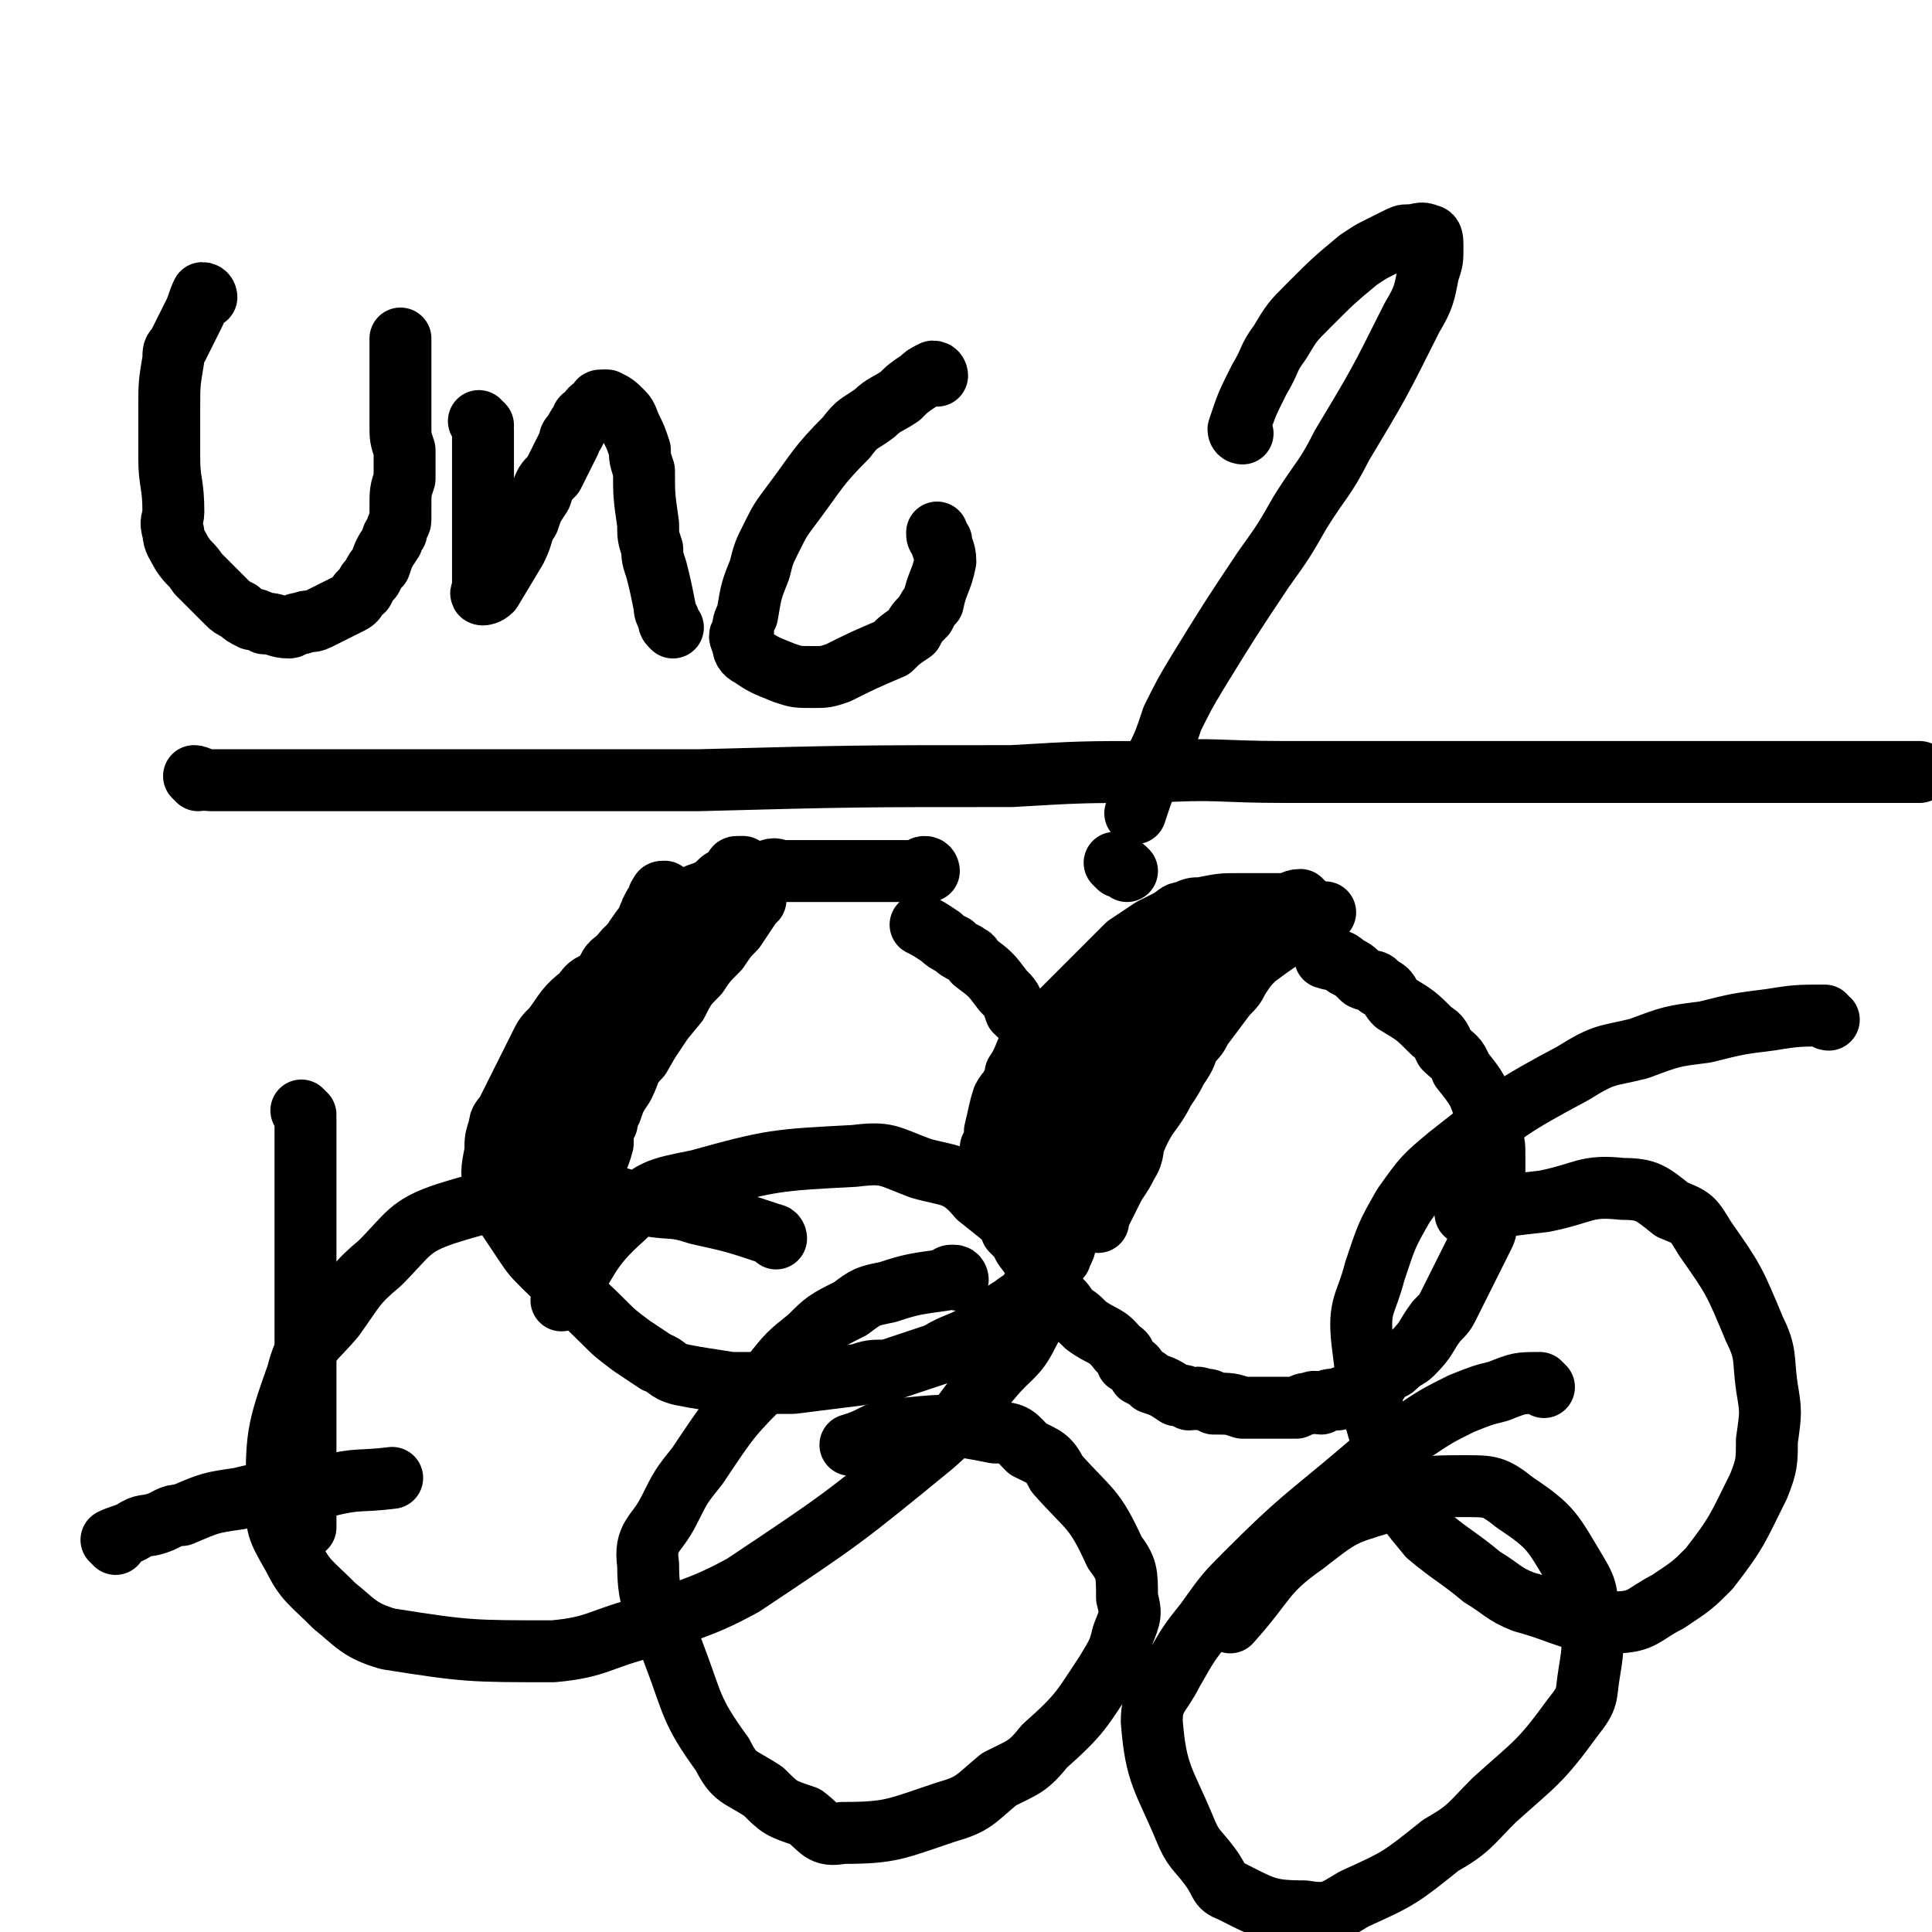 <svg viewBox='0 0 468 468' version='1.1' xmlns='http://www.w3.org/2000/svg' xmlns:xlink='http://www.w3.org/1999/xlink'><g fill='none' stroke='#000000' stroke-width='15' stroke-linecap='round' stroke-linejoin='round'><path d='M225,211c0,0 0,-1 -1,-1 -1,0 -1,1 -1,1 -3,0 -3,0 -5,0 -2,0 -2,0 -4,0 -2,0 -2,0 -3,0 -3,0 -3,0 -5,0 -4,0 -4,0 -8,0 -2,0 -2,0 -4,0 -2,0 -2,0 -4,0 -2,0 -2,-1 -4,0 -5,1 -5,1 -10,3 -3,1 -3,1 -5,2 -3,1 -3,1 -5,3 -6,3 -5,4 -10,8 -3,2 -4,2 -6,5 -3,2 -2,2 -4,5 -3,2 -3,1 -5,4 -4,3 -4,4 -7,8 -2,2 -2,2 -3,4 -1,2 -1,2 -2,4 -1,2 -1,2 -2,4 -2,4 -2,4 -4,8 -1,2 -2,2 -2,4 -1,3 -1,3 -1,6 -1,5 -1,5 0,10 0,3 1,3 3,6 2,3 2,3 4,6 2,3 2,3 5,6 6,6 7,6 14,13 3,3 3,3 7,6 3,2 3,2 6,4 3,1 2,2 6,3 5,1 6,1 12,2 3,0 3,0 7,0 4,0 4,0 8,0 8,-1 8,-1 16,-2 3,-1 3,-1 7,-1 3,-1 3,-1 6,-2 3,-1 3,-1 6,-2 5,-3 5,-2 10,-5 3,-2 3,-2 5,-4 2,-2 3,-2 4,-3 3,-2 3,-2 4,-4 3,-3 3,-3 5,-6 1,-1 2,-1 2,-2 1,-2 1,-2 1,-3 1,-3 2,-3 2,-6 1,-2 1,-2 1,-4 1,-2 0,-2 0,-3 0,-3 1,-3 0,-5 0,-4 0,-4 -1,-8 0,-3 0,-3 -1,-5 0,-2 -1,-2 -2,-4 0,-3 0,-3 -1,-5 -2,-6 -2,-6 -6,-11 -1,-3 -2,-3 -4,-5 -1,-3 -1,-3 -3,-5 -3,-4 -3,-4 -7,-7 -1,-2 -1,-1 -2,-2 -2,-1 -2,-1 -3,-2 -2,-1 -2,-1 -3,-2 -3,-2 -3,-2 -5,-3 '/><path d='M316,219c0,0 -1,-1 -1,-1 -2,0 -2,1 -4,1 -1,0 -1,0 -3,0 -2,0 -2,0 -4,0 -2,0 -2,0 -4,0 -4,0 -4,0 -9,1 -2,0 -2,0 -4,1 -2,0 -2,1 -4,2 -2,1 -2,1 -4,2 -3,2 -3,2 -6,4 -1,1 -1,1 -2,2 -1,1 -1,1 -2,2 -2,2 -2,2 -4,4 -1,1 -1,1 -2,2 -1,1 -1,1 -2,2 -1,1 -1,1 -2,2 -2,2 -2,2 -4,4 -1,1 -1,1 -2,2 -1,1 0,1 -2,3 0,1 -1,0 -2,2 -1,2 -1,3 -3,6 0,1 0,1 -1,3 0,1 -1,1 -2,3 -1,3 -1,4 -2,8 0,2 0,2 -1,4 0,2 0,2 0,4 0,1 0,1 0,3 2,4 2,4 3,8 1,2 1,2 2,5 2,2 2,2 3,4 3,4 3,4 5,8 2,2 2,2 3,4 2,2 2,2 3,4 2,1 2,1 4,3 4,3 5,2 8,6 2,1 1,1 2,3 2,1 2,1 3,3 2,1 2,1 3,2 3,1 3,1 6,3 2,0 2,0 3,1 2,0 2,-1 3,0 2,0 2,0 3,1 4,0 4,0 7,1 2,0 2,0 3,0 2,0 2,0 4,0 3,0 3,0 6,0 2,-1 2,-1 3,-1 2,-1 2,0 3,0 2,-1 2,-1 4,-1 4,-2 5,-1 8,-3 2,-1 2,-2 3,-3 2,-2 2,-1 3,-2 2,-2 3,-2 4,-3 4,-4 3,-4 6,-8 2,-2 2,-2 3,-4 1,-2 1,-2 2,-4 2,-4 2,-4 4,-8 1,-2 1,-2 2,-4 1,-2 1,-2 1,-4 1,-2 1,-2 1,-4 1,-4 1,-4 1,-8 0,-2 0,-2 0,-4 0,-3 0,-3 -1,-5 0,-3 0,-3 -1,-5 -2,-6 -2,-6 -6,-11 -1,-3 -2,-3 -4,-5 -1,-2 -1,-3 -3,-4 -4,-4 -4,-4 -9,-7 -2,-2 -1,-3 -4,-4 -1,-2 -2,-1 -4,-2 -2,-2 -2,-2 -4,-3 -2,-2 -2,-1 -5,-2 '/><path d='M131,283c0,0 -1,0 -1,-1 0,-3 1,-3 2,-6 0,-3 0,-3 1,-5 1,-3 1,-3 2,-6 2,-6 2,-6 5,-11 1,-3 0,-3 2,-5 1,-3 1,-3 3,-5 1,-2 1,-2 2,-4 3,-5 3,-5 6,-9 1,-2 1,-2 2,-4 1,-2 1,-2 2,-3 0,-2 0,-2 1,-3 0,-2 1,-2 2,-3 0,-1 -1,-1 0,-1 0,-1 0,-1 1,-1 0,0 0,0 0,1 -1,1 -2,1 -2,2 -2,2 -1,2 -2,4 -3,4 -3,4 -6,9 -2,2 -2,2 -3,5 -2,2 -2,2 -3,5 -1,2 -1,2 -2,4 -2,3 -2,3 -3,7 -1,3 -1,3 -2,6 -1,1 -1,1 -2,3 -1,1 -1,1 -1,3 -1,2 -1,2 -1,4 0,0 0,0 0,1 0,0 0,0 0,1 0,0 0,0 0,1 0,0 0,1 0,1 0,-1 0,-2 1,-3 0,-2 0,-2 1,-3 2,-5 2,-5 5,-9 1,-3 0,-3 2,-5 1,-3 1,-3 3,-5 2,-5 2,-5 5,-10 1,-3 1,-3 3,-5 1,-3 2,-2 4,-4 2,-2 2,-2 4,-4 3,-4 3,-4 7,-7 1,-1 1,-1 3,-2 1,-1 1,-1 2,-2 1,-1 1,-1 2,-1 1,-1 1,-1 2,-2 0,-1 0,-1 1,-1 0,0 1,0 1,0 0,0 -1,0 -1,1 -1,0 -1,0 -1,1 -1,1 -1,1 -2,2 -3,3 -3,3 -6,6 -2,2 -3,1 -4,4 -2,2 -2,2 -3,5 -2,2 -3,2 -4,5 -4,5 -4,6 -7,12 -2,2 -2,2 -3,5 -2,2 -2,2 -3,5 -2,3 -2,3 -3,7 -1,1 -1,1 -1,2 -1,1 -2,1 -2,3 -1,0 0,0 0,1 -1,1 -1,1 -1,2 0,0 0,1 0,1 0,-1 0,-2 1,-3 0,-2 0,-3 1,-4 3,-7 3,-6 7,-12 2,-4 2,-4 4,-7 1,-3 1,-3 3,-5 2,-4 2,-4 5,-7 1,-2 1,-2 3,-3 1,-1 1,-1 2,-2 1,-1 1,-1 2,-2 1,-2 1,-2 3,-3 0,-1 0,-1 1,-1 0,-1 0,-1 1,-1 0,-1 1,-1 1,0 -1,2 -2,2 -3,5 -2,2 -2,2 -3,4 -2,3 -3,3 -4,6 -2,3 -2,3 -3,7 -4,6 -4,6 -7,13 -2,3 -3,2 -4,6 -1,1 -1,2 -1,4 -2,4 -2,4 -4,8 -1,1 -1,1 -1,3 -1,1 -2,1 -2,3 -1,1 0,1 0,2 -1,1 -1,1 -1,2 0,0 0,1 0,1 0,-1 0,-1 1,-2 0,-3 0,-3 1,-5 1,-4 1,-4 3,-7 4,-8 4,-8 9,-15 2,-3 2,-3 4,-6 2,-3 2,-3 4,-6 1,-2 1,-2 3,-4 3,-5 3,-5 6,-9 1,-2 0,-2 2,-3 1,-2 1,-2 3,-3 0,-1 0,-1 1,-2 1,-2 1,-2 3,-3 0,-1 0,-2 1,-2 0,-1 0,0 1,0 0,-1 1,-1 1,-1 0,0 -1,0 -1,1 -2,3 -2,3 -4,6 -2,2 -2,2 -4,5 -3,3 -3,3 -5,6 -3,3 -3,3 -5,7 -5,6 -5,6 -9,13 -3,3 -2,3 -4,7 -2,3 -2,3 -3,6 -3,6 -4,6 -6,12 -2,3 -1,3 -2,6 -1,1 -1,1 -1,3 -1,1 -1,1 -1,2 -1,3 -1,3 -2,6 -1,0 -1,0 -1,1 0,0 0,0 0,1 0,0 0,1 0,1 1,-4 1,-4 2,-8 0,-3 0,-3 1,-6 0,-3 1,-3 2,-6 2,-7 2,-7 5,-14 1,-3 1,-3 2,-6 0,-2 0,-2 1,-4 1,-3 1,-3 2,-5 1,-3 1,-3 2,-6 0,-1 0,-1 1,-2 0,-1 0,-1 1,-2 0,-1 0,-1 1,-2 0,-1 0,-1 0,-1 0,-1 0,-1 0,-1 -1,0 -1,1 -1,2 -1,1 -1,1 -1,2 -2,4 -2,4 -4,8 -1,2 -1,2 -2,4 -1,1 -1,1 -1,3 -1,4 -1,4 -2,8 -1,2 -2,2 -2,5 -1,1 0,1 0,2 -1,1 -1,1 -1,3 -1,1 0,1 0,3 0,1 0,1 0,2 0,2 0,2 1,4 0,0 0,0 0,1 0,2 0,2 1,4 0,0 -1,0 0,1 0,0 0,0 1,1 0,0 0,1 0,1 0,0 0,-1 0,-1 0,-1 0,-1 0,-1 0,-3 -1,-3 0,-5 0,-4 1,-4 2,-8 0,-3 0,-3 1,-5 0,-2 0,-2 1,-4 1,-3 1,-3 2,-6 2,-5 2,-5 4,-10 1,-2 1,-2 2,-4 0,-2 0,-2 1,-3 1,-4 1,-4 4,-7 1,-3 2,-2 4,-4 '/><path d='M292,228c0,0 -1,-1 -1,-1 -1,0 -1,0 -2,1 -1,0 -1,0 -2,1 -2,2 -2,2 -5,5 -2,2 -2,1 -4,4 -1,2 -1,2 -3,5 -3,4 -3,4 -6,9 -1,2 -1,2 -2,4 -1,2 -1,2 -2,5 0,1 0,1 -1,3 0,3 0,3 -1,7 0,1 0,1 0,3 0,1 0,1 0,2 0,1 1,1 0,3 0,1 0,1 -1,3 0,0 1,0 0,1 0,0 0,0 -1,1 0,0 0,0 -1,1 0,0 1,0 0,1 0,0 0,0 -1,0 -1,-1 -1,-1 -2,-2 0,-1 0,-1 -1,-2 0,-1 0,-1 0,-1 0,-1 0,-1 0,-2 0,-2 0,-2 0,-4 0,-2 0,-2 0,-3 1,-2 1,-2 1,-4 2,-5 2,-5 4,-10 1,-2 1,-2 2,-4 2,-2 2,-2 3,-4 2,-2 1,-3 2,-4 3,-4 3,-3 5,-6 2,-2 1,-2 2,-3 1,-1 1,-1 2,-2 1,-1 1,-1 2,-2 2,-1 2,-1 3,-2 1,-1 1,-1 1,-1 1,-1 1,-1 2,-1 1,-1 2,-1 1,-1 0,0 -1,1 -2,2 -1,1 -1,1 -3,3 -4,5 -4,4 -9,10 -2,3 -2,3 -5,7 -2,3 -2,3 -4,6 -3,5 -3,5 -6,10 -1,2 -1,2 -2,5 0,1 0,1 -1,3 0,2 0,2 -1,4 0,3 0,3 -1,6 0,1 0,1 0,2 0,1 0,1 0,3 0,1 0,1 0,2 0,1 0,1 0,3 0,0 0,0 0,1 1,0 1,0 1,1 1,0 0,1 0,1 0,0 0,-1 0,-1 0,-2 0,-2 0,-3 0,-1 0,-1 0,-2 0,-2 0,-2 0,-3 1,-4 1,-4 1,-7 1,-2 1,-2 1,-4 1,-3 1,-3 1,-5 1,-3 1,-3 2,-5 2,-5 2,-5 4,-10 2,-3 2,-3 3,-5 2,-2 2,-2 3,-4 2,-2 2,-2 3,-4 3,-3 4,-3 6,-6 1,-1 1,-2 1,-2 2,-2 2,-1 3,-2 1,-1 1,-1 2,-2 1,-1 1,-1 1,-1 1,-1 1,-1 1,-1 1,-1 1,-1 1,0 0,1 0,1 -2,3 -4,4 -4,4 -9,9 -2,3 -2,3 -5,6 -2,3 -2,2 -5,6 -3,5 -3,5 -7,11 -1,2 -1,2 -3,5 -1,2 -1,2 -2,4 0,2 0,2 -1,5 0,4 0,4 -2,8 0,1 0,1 -1,3 0,1 0,1 0,3 0,1 0,1 0,2 0,1 0,1 0,3 0,0 0,0 0,1 0,0 0,0 0,1 0,0 0,1 0,1 1,0 2,-1 2,-1 1,-1 1,-1 1,-2 1,-2 1,-2 1,-3 2,-4 2,-4 3,-7 1,-2 1,-2 1,-4 1,-2 2,-2 2,-4 2,-3 1,-3 2,-5 3,-6 3,-7 5,-12 2,-4 2,-3 4,-6 2,-3 2,-3 3,-5 2,-2 2,-2 3,-4 3,-4 4,-4 6,-7 2,-2 1,-2 2,-3 2,-2 2,-1 3,-2 1,-1 1,-1 2,-2 3,-2 3,-2 5,-4 1,-1 1,-1 1,-1 1,-1 1,-1 2,-2 1,-1 1,-1 1,-1 1,-1 1,-1 1,0 0,1 0,1 -2,3 -1,1 -1,1 -3,3 -5,5 -5,5 -10,11 -2,3 -2,3 -5,6 -2,3 -1,3 -4,6 -1,2 -2,2 -4,5 -3,4 -3,5 -6,10 -1,2 0,2 -2,5 0,2 -1,2 -2,4 0,2 0,2 -1,4 -1,3 -1,3 -2,7 0,1 0,1 -1,3 0,1 0,1 0,2 0,1 0,1 0,2 0,1 0,1 0,2 0,0 0,1 0,1 0,0 0,-1 0,-1 0,-1 0,-1 0,-2 0,-1 0,-1 0,-2 1,-3 1,-3 1,-6 1,-2 2,-2 2,-4 1,-3 1,-3 1,-5 1,-3 1,-3 2,-6 3,-5 3,-5 5,-10 2,-3 2,-3 3,-5 2,-2 2,-2 3,-4 2,-2 2,-2 3,-3 3,-3 3,-3 5,-6 2,-2 1,-2 2,-3 2,-2 2,-2 3,-3 2,-2 2,-2 3,-4 1,-1 1,-1 1,-1 1,-1 1,-1 1,-1 1,-1 1,-1 1,-1 1,-1 1,-1 1,-1 1,-1 1,-1 1,0 0,0 0,1 -1,2 -1,1 -1,1 -2,3 -1,2 -1,2 -3,4 -4,6 -4,6 -8,12 -2,3 -2,3 -4,6 -1,2 -1,2 -3,5 -1,2 -1,2 -3,5 -2,4 -1,4 -4,8 0,1 -1,1 -2,3 0,1 1,1 0,2 0,2 0,2 -1,4 0,1 0,1 0,2 0,1 0,1 0,2 1,1 1,1 1,2 1,1 1,1 1,2 1,0 0,0 0,1 0,0 0,1 0,1 0,0 0,-1 0,-1 1,-2 1,-2 2,-4 1,-2 1,-2 2,-4 2,-3 2,-3 3,-5 2,-3 1,-4 2,-6 3,-7 4,-6 7,-12 2,-3 2,-3 3,-5 2,-3 2,-3 3,-6 2,-2 2,-2 3,-4 3,-4 3,-4 6,-8 2,-2 2,-2 3,-4 2,-3 2,-3 4,-5 8,-6 9,-6 17,-11 '/><path d='M50,72c0,0 0,-1 -1,-1 -1,2 -1,3 -2,5 -1,2 -1,2 -2,4 -1,2 -1,2 -2,4 -1,1 -1,1 -1,3 -1,6 -1,6 -1,12 0,2 0,2 0,4 0,4 0,4 0,8 0,6 1,6 1,13 0,2 -1,2 0,5 0,2 1,3 2,5 2,3 2,2 4,5 3,3 3,3 7,7 1,1 1,1 3,2 1,1 1,1 3,2 1,0 1,0 3,1 3,0 3,1 6,1 1,0 1,-1 3,-1 2,-1 2,0 4,-1 4,-2 4,-2 8,-4 2,-1 1,-2 3,-3 1,-2 1,-2 2,-3 1,-2 1,-2 2,-3 1,-3 1,-3 3,-6 0,-1 0,-1 1,-2 0,-2 1,-2 1,-3 0,-2 0,-2 0,-3 0,-4 0,-4 1,-7 0,-2 0,-2 0,-3 0,-2 0,-2 0,-4 -1,-3 -1,-3 -1,-6 0,-2 0,-2 0,-3 0,-2 0,-2 0,-3 0,-2 0,-2 0,-4 0,-3 0,-3 0,-5 0,-3 0,-3 0,-6 '/><path d='M117,103c0,0 -1,-1 -1,-1 0,0 1,1 1,2 0,3 0,3 0,6 0,3 0,3 0,7 0,1 0,1 0,3 0,3 0,3 0,7 0,3 0,3 0,6 0,1 0,1 0,3 0,1 0,1 0,2 0,2 0,2 0,4 0,0 0,0 0,1 0,0 -1,1 0,1 0,0 1,0 2,-1 3,-5 3,-5 6,-10 2,-4 1,-4 3,-7 1,-3 1,-3 3,-6 1,-3 1,-3 3,-5 2,-4 2,-4 4,-8 0,-1 0,-1 1,-2 1,-2 1,-2 2,-3 0,-1 0,-1 1,-1 1,-2 1,-2 3,-3 0,-1 0,-1 1,-1 0,0 0,0 1,0 2,1 2,1 4,3 1,1 1,2 2,4 1,2 1,2 2,5 0,2 0,2 1,5 0,6 0,6 1,13 0,3 0,3 1,6 0,2 0,2 1,5 1,4 1,4 2,9 0,1 0,1 1,3 0,1 0,1 1,2 '/><path d='M227,91c0,0 0,-1 -1,-1 -2,1 -2,1 -3,2 -3,2 -3,2 -5,4 -3,2 -4,2 -6,4 -4,3 -4,2 -7,6 -7,7 -7,8 -13,16 -3,4 -3,4 -5,8 -2,4 -2,4 -3,8 -2,5 -2,5 -3,11 -1,2 -1,2 -1,4 -1,1 -1,1 0,3 0,1 0,2 2,3 3,2 3,2 8,4 3,1 3,1 7,1 3,0 3,0 6,-1 6,-3 6,-3 13,-6 2,-2 2,-2 5,-4 1,-2 1,-2 3,-4 1,-2 1,-2 2,-3 1,-5 2,-5 3,-10 0,-3 -1,-3 -1,-5 -1,-1 -1,-1 -1,-2 '/><path d='M301,105c0,0 -1,0 -1,-1 2,-6 2,-6 5,-12 3,-5 2,-5 5,-9 3,-5 3,-5 7,-9 6,-6 6,-6 12,-11 3,-2 3,-2 5,-3 2,-1 2,-1 4,-2 2,-1 2,-1 3,-1 3,0 3,-1 5,0 1,0 1,1 1,3 0,3 0,3 -1,6 -1,5 -1,6 -4,11 -8,16 -8,16 -17,31 -4,8 -5,8 -10,16 -4,7 -4,7 -9,14 -8,12 -8,12 -16,25 -3,5 -3,5 -6,11 -2,6 -2,6 -5,12 -2,5 -2,5 -4,11 '/><path d='M276,243c0,0 -1,-1 -1,-1 '/><path d='M271,210c0,0 -1,-1 -1,-1 0,0 1,0 1,1 1,0 1,0 2,1 '/><path d='M48,189c0,0 -1,-1 -1,-1 1,0 2,1 4,1 4,0 4,0 8,0 14,0 14,0 29,0 10,0 10,0 21,0 15,0 15,0 30,0 15,0 15,0 30,0 38,-1 38,-1 76,-1 17,-1 17,-1 34,-1 16,-1 16,0 32,0 25,0 25,0 49,0 10,0 10,0 19,0 14,0 14,0 28,0 29,0 29,0 58,0 '/><path d='M28,374c0,0 -1,-1 -1,-1 2,-1 3,-1 5,-2 3,-2 3,-1 6,-2 3,-1 3,-2 6,-2 7,-3 7,-3 14,-4 4,-1 4,-1 8,-1 3,-1 3,-1 7,-1 3,-1 3,-1 6,-1 8,-2 8,-1 16,-2 '/><path d='M74,270c0,0 -1,-1 -1,-1 0,0 1,1 1,2 0,4 0,4 0,8 0,9 0,9 0,18 0,6 0,6 0,12 0,6 0,6 0,12 0,6 0,6 0,13 0,10 0,10 0,21 0,4 0,4 0,9 0,3 0,3 0,6 '/><path d='M232,310c0,0 0,-1 -1,-1 -1,0 -1,0 -2,1 -7,1 -8,1 -14,3 -5,1 -5,1 -9,4 -6,3 -6,3 -10,7 -5,4 -5,4 -9,9 -10,10 -10,10 -18,22 -4,5 -4,5 -7,11 -3,6 -6,6 -5,13 0,10 2,10 6,21 5,13 4,14 12,25 3,6 4,5 10,9 4,4 4,4 10,6 4,3 4,5 9,4 12,0 13,-1 25,-5 7,-2 7,-3 13,-8 6,-3 7,-3 11,-8 9,-8 9,-9 15,-18 3,-5 3,-5 4,-9 2,-5 2,-5 1,-9 0,-6 0,-7 -3,-11 -5,-11 -6,-10 -14,-19 -2,-4 -3,-4 -7,-6 -3,-3 -3,-4 -8,-4 -10,-2 -11,-2 -21,-1 -8,0 -7,2 -14,4 '/><path d='M374,336c0,0 -1,-1 -1,-1 -5,0 -5,0 -10,2 -4,1 -4,1 -9,3 -6,3 -6,3 -12,7 -6,4 -6,4 -13,10 -13,11 -14,11 -27,24 -5,5 -5,5 -10,12 -4,5 -4,5 -8,12 -3,6 -5,6 -5,12 1,13 3,14 8,26 2,5 3,5 6,9 3,4 2,5 5,6 8,4 9,5 18,5 6,1 7,0 12,-3 11,-5 11,-5 21,-13 7,-4 7,-5 13,-11 10,-9 11,-9 19,-20 4,-5 3,-5 4,-11 1,-6 1,-7 0,-12 -1,-7 0,-7 -3,-12 -6,-10 -6,-11 -15,-17 -5,-4 -6,-4 -12,-4 -10,0 -10,0 -20,4 -10,3 -10,3 -19,10 -10,7 -9,9 -18,19 '/><path d='M443,247c-1,0 -1,-1 -1,-1 -6,0 -7,0 -13,1 -8,1 -8,1 -16,3 -8,1 -8,1 -16,4 -8,2 -8,1 -16,6 -15,8 -16,9 -30,20 -6,5 -6,5 -11,12 -4,7 -4,7 -7,16 -2,8 -4,8 -3,17 2,17 3,18 8,35 3,6 3,6 8,12 6,5 7,5 13,10 5,3 5,4 10,6 11,3 11,5 22,5 7,0 7,-2 13,-5 6,-4 6,-4 10,-8 7,-9 7,-10 12,-20 2,-5 2,-6 2,-11 1,-7 1,-7 0,-13 -1,-7 0,-8 -3,-14 -5,-12 -5,-12 -12,-22 -3,-5 -3,-5 -8,-7 -5,-4 -6,-5 -12,-5 -9,-1 -9,1 -19,3 -9,1 -9,1 -19,3 '/><path d='M188,300c0,0 0,-1 -1,-1 -9,-3 -9,-3 -18,-5 -6,-2 -6,-1 -12,-2 -7,-1 -7,-3 -14,-2 -18,0 -19,-1 -35,4 -9,3 -9,5 -16,12 -6,5 -6,6 -11,13 -5,6 -7,6 -9,14 -5,14 -5,15 -5,30 0,7 0,7 4,14 3,6 4,6 10,12 5,4 6,6 13,8 19,3 20,3 40,3 11,-1 11,-3 23,-6 11,-5 12,-4 23,-10 24,-16 24,-16 46,-34 8,-7 7,-8 14,-16 5,-6 6,-5 9,-11 3,-6 6,-8 3,-13 -3,-11 -5,-12 -15,-20 -5,-6 -7,-5 -14,-7 -8,-3 -8,-4 -16,-3 -19,1 -20,1 -38,6 -10,2 -11,2 -18,9 -9,8 -8,10 -15,20 '/></g>
</svg>